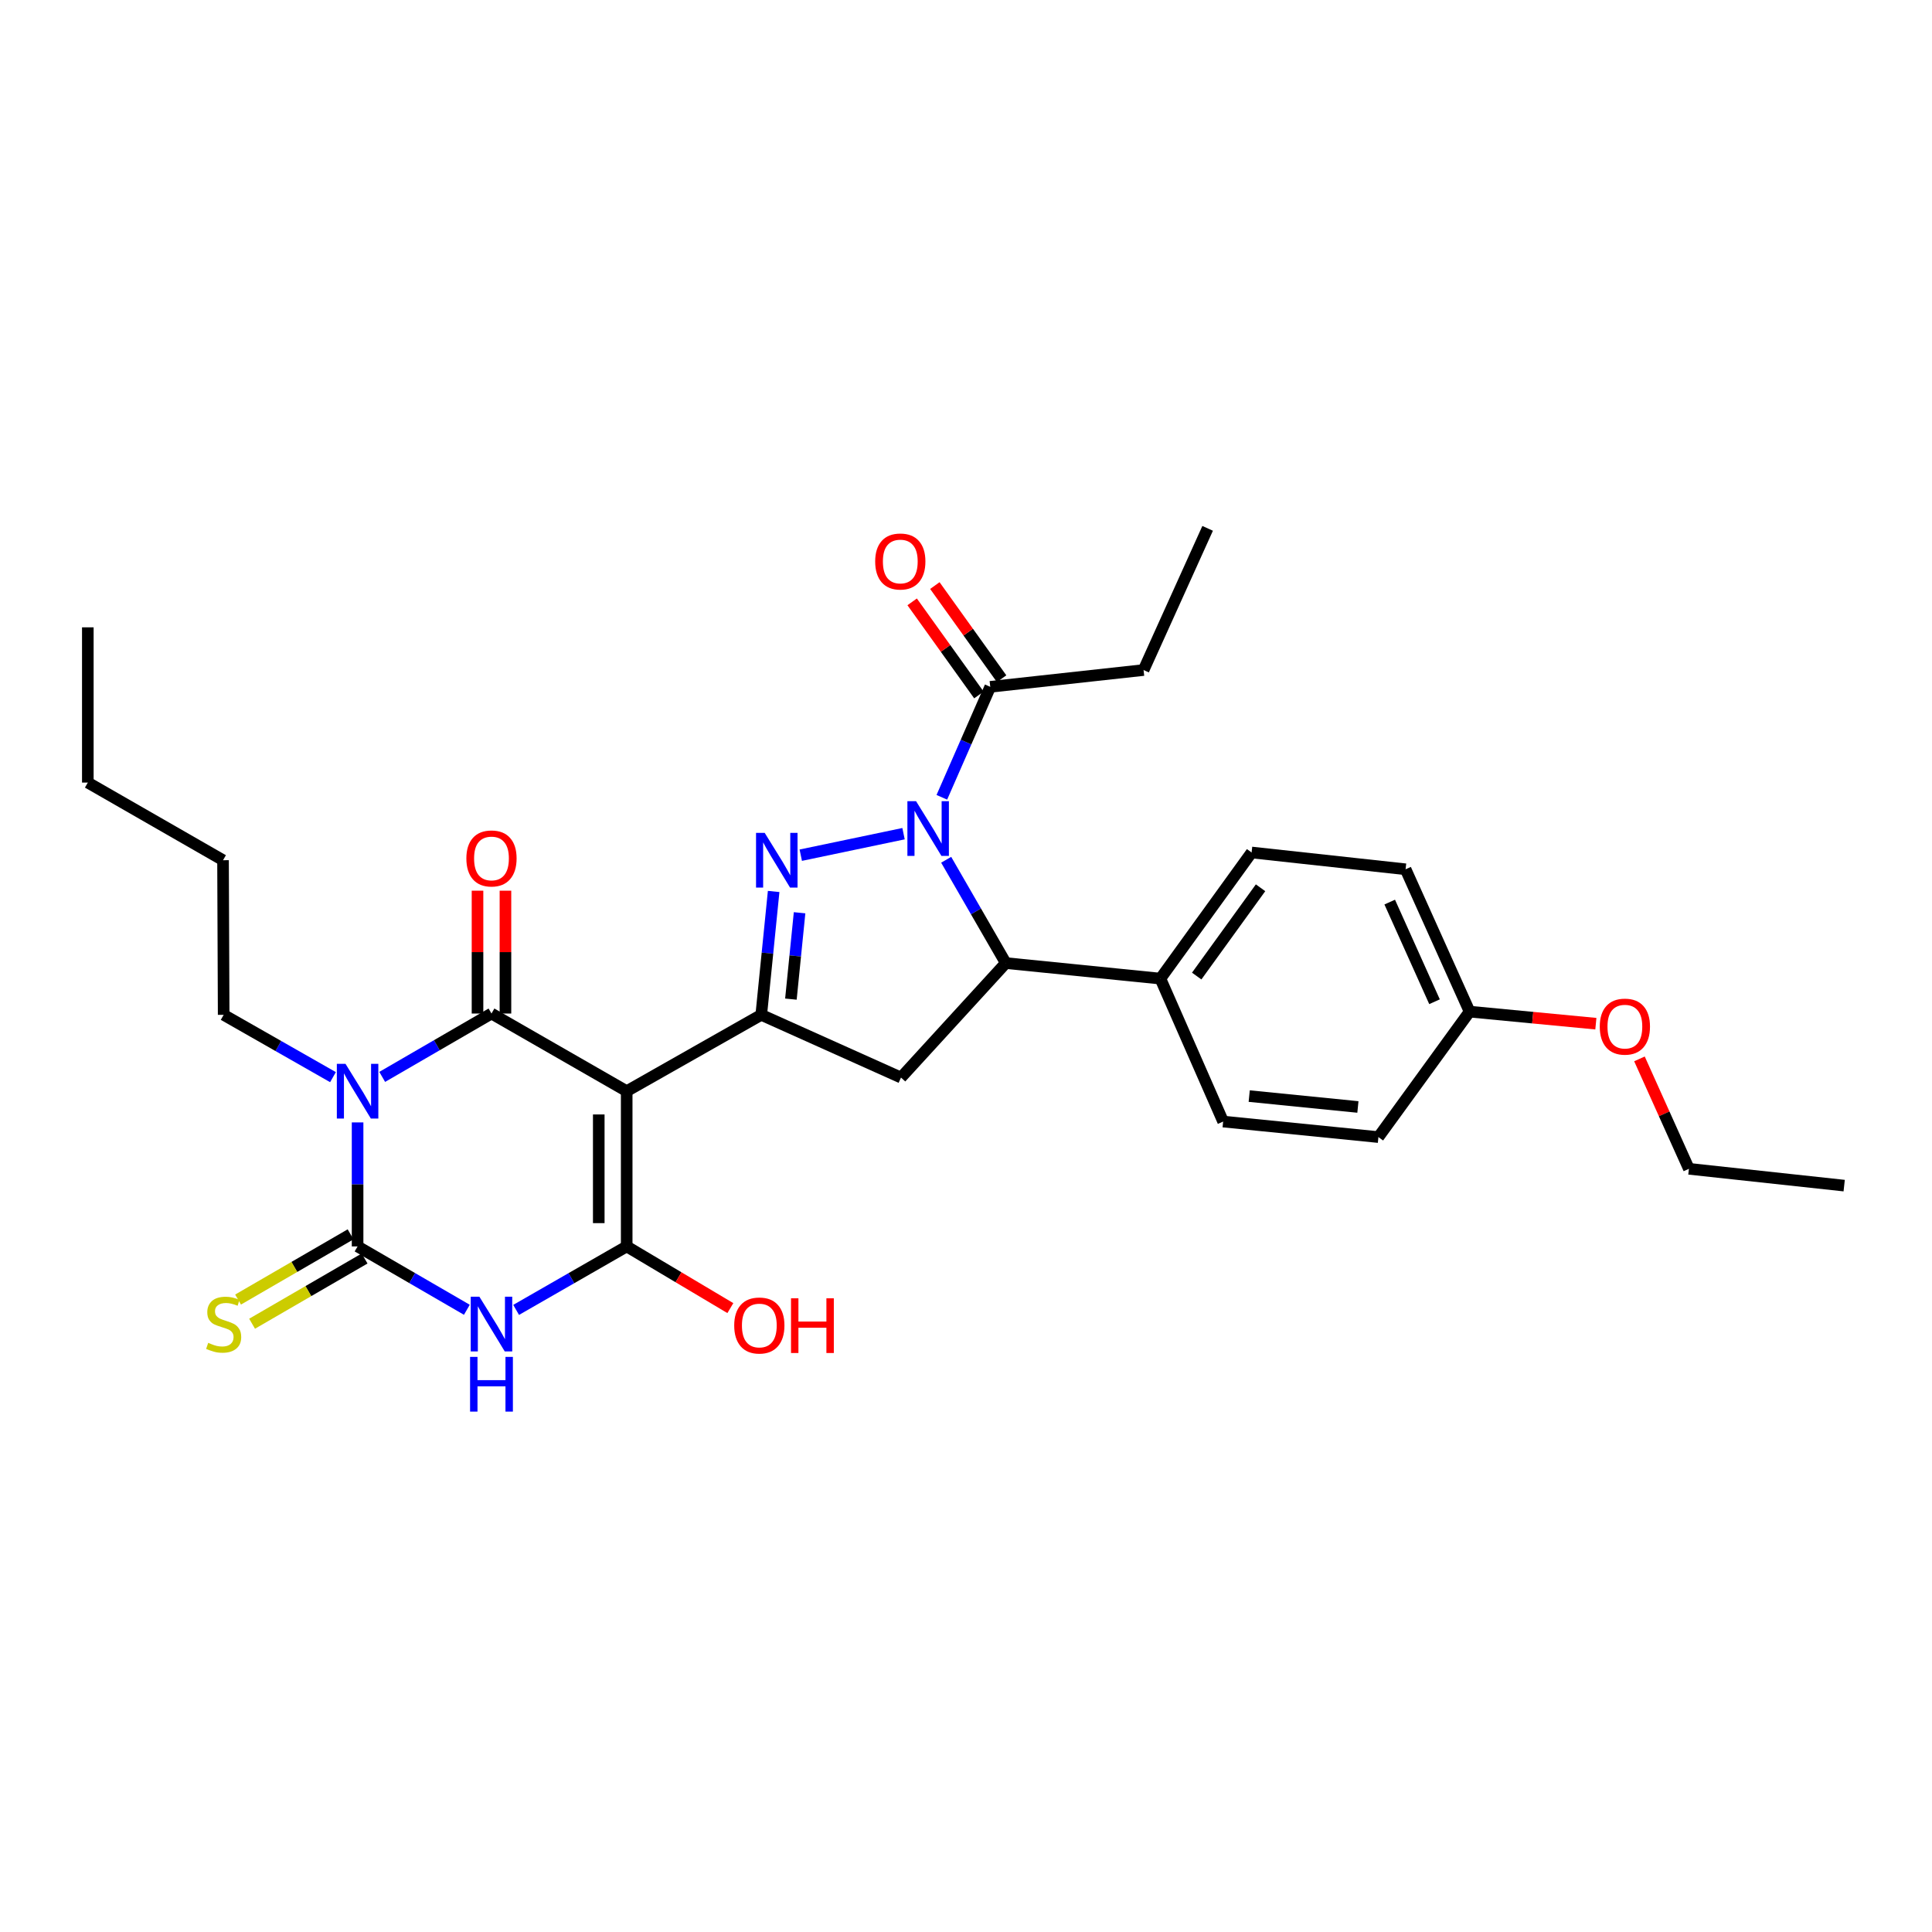 <?xml version='1.0' encoding='iso-8859-1'?>
<svg version='1.1' baseProfile='full'
              xmlns='http://www.w3.org/2000/svg'
                      xmlns:rdkit='http://www.rdkit.org/xml'
                      xmlns:xlink='http://www.w3.org/1999/xlink'
                  xml:space='preserve'
width='1000px' height='1000px' viewBox='0 0 1000 1000'>
<!-- END OF HEADER -->
<rect style='opacity:1.0;fill:#FFFFFF;stroke:none' width='1000' height='1000' x='0' y='0'> </rect>
<path class='bond-1' d='M 324.375,564.791 L 254.39,524.605' style='fill:none;fill-rule:evenodd;stroke:#000000;stroke-width:6px;stroke-linecap:butt;stroke-linejoin:miter;stroke-opacity:1' />
<path class='bond-4' d='M 324.375,564.791 L 324.375,645.145' style='fill:none;fill-rule:evenodd;stroke:#000000;stroke-width:6px;stroke-linecap:butt;stroke-linejoin:miter;stroke-opacity:1' />
<path class='bond-4' d='M 309.917,576.844 L 309.917,633.092' style='fill:none;fill-rule:evenodd;stroke:#000000;stroke-width:6px;stroke-linecap:butt;stroke-linejoin:miter;stroke-opacity:1' />
<path class='bond-7' d='M 324.375,564.791 L 394.022,525.28' style='fill:none;fill-rule:evenodd;stroke:#000000;stroke-width:6px;stroke-linecap:butt;stroke-linejoin:miter;stroke-opacity:1' />
<path class='bond-0' d='M 197.83,557.402 L 226.11,541.003' style='fill:none;fill-rule:evenodd;stroke:#0000FF;stroke-width:6px;stroke-linecap:butt;stroke-linejoin:miter;stroke-opacity:1' />
<path class='bond-0' d='M 226.11,541.003 L 254.39,524.605' style='fill:none;fill-rule:evenodd;stroke:#000000;stroke-width:6px;stroke-linecap:butt;stroke-linejoin:miter;stroke-opacity:1' />
<path class='bond-16' d='M 172.353,557.532 L 144.061,541.406' style='fill:none;fill-rule:evenodd;stroke:#0000FF;stroke-width:6px;stroke-linecap:butt;stroke-linejoin:miter;stroke-opacity:1' />
<path class='bond-16' d='M 144.061,541.406 L 115.769,525.28' style='fill:none;fill-rule:evenodd;stroke:#000000;stroke-width:6px;stroke-linecap:butt;stroke-linejoin:miter;stroke-opacity:1' />
<path class='bond-31' d='M 185.087,580.959 L 185.087,613.052' style='fill:none;fill-rule:evenodd;stroke:#0000FF;stroke-width:6px;stroke-linecap:butt;stroke-linejoin:miter;stroke-opacity:1' />
<path class='bond-31' d='M 185.087,613.052 L 185.087,645.145' style='fill:none;fill-rule:evenodd;stroke:#000000;stroke-width:6px;stroke-linecap:butt;stroke-linejoin:miter;stroke-opacity:1' />
<path class='bond-12' d='M 261.619,524.605 L 261.619,492.812' style='fill:none;fill-rule:evenodd;stroke:#000000;stroke-width:6px;stroke-linecap:butt;stroke-linejoin:miter;stroke-opacity:1' />
<path class='bond-12' d='M 261.619,492.812 L 261.619,461.019' style='fill:none;fill-rule:evenodd;stroke:#FF0000;stroke-width:6px;stroke-linecap:butt;stroke-linejoin:miter;stroke-opacity:1' />
<path class='bond-12' d='M 247.161,524.605 L 247.161,492.812' style='fill:none;fill-rule:evenodd;stroke:#000000;stroke-width:6px;stroke-linecap:butt;stroke-linejoin:miter;stroke-opacity:1' />
<path class='bond-12' d='M 247.161,492.812 L 247.161,461.019' style='fill:none;fill-rule:evenodd;stroke:#FF0000;stroke-width:6px;stroke-linecap:butt;stroke-linejoin:miter;stroke-opacity:1' />
<path class='bond-2' d='M 185.087,645.145 L 213.367,661.543' style='fill:none;fill-rule:evenodd;stroke:#000000;stroke-width:6px;stroke-linecap:butt;stroke-linejoin:miter;stroke-opacity:1' />
<path class='bond-2' d='M 213.367,661.543 L 241.647,677.942' style='fill:none;fill-rule:evenodd;stroke:#0000FF;stroke-width:6px;stroke-linecap:butt;stroke-linejoin:miter;stroke-opacity:1' />
<path class='bond-11' d='M 181.462,638.891 L 152.344,655.771' style='fill:none;fill-rule:evenodd;stroke:#000000;stroke-width:6px;stroke-linecap:butt;stroke-linejoin:miter;stroke-opacity:1' />
<path class='bond-11' d='M 152.344,655.771 L 123.226,672.651' style='fill:none;fill-rule:evenodd;stroke:#CCCC00;stroke-width:6px;stroke-linecap:butt;stroke-linejoin:miter;stroke-opacity:1' />
<path class='bond-11' d='M 188.713,651.399 L 159.595,668.279' style='fill:none;fill-rule:evenodd;stroke:#000000;stroke-width:6px;stroke-linecap:butt;stroke-linejoin:miter;stroke-opacity:1' />
<path class='bond-11' d='M 159.595,668.279 L 130.478,685.16' style='fill:none;fill-rule:evenodd;stroke:#CCCC00;stroke-width:6px;stroke-linecap:butt;stroke-linejoin:miter;stroke-opacity:1' />
<path class='bond-3' d='M 267.147,678.005 L 295.761,661.575' style='fill:none;fill-rule:evenodd;stroke:#0000FF;stroke-width:6px;stroke-linecap:butt;stroke-linejoin:miter;stroke-opacity:1' />
<path class='bond-3' d='M 295.761,661.575 L 324.375,645.145' style='fill:none;fill-rule:evenodd;stroke:#000000;stroke-width:6px;stroke-linecap:butt;stroke-linejoin:miter;stroke-opacity:1' />
<path class='bond-15' d='M 324.375,645.145 L 351.202,661.109' style='fill:none;fill-rule:evenodd;stroke:#000000;stroke-width:6px;stroke-linecap:butt;stroke-linejoin:miter;stroke-opacity:1' />
<path class='bond-15' d='M 351.202,661.109 L 378.029,677.073' style='fill:none;fill-rule:evenodd;stroke:#FF0000;stroke-width:6px;stroke-linecap:butt;stroke-linejoin:miter;stroke-opacity:1' />
<path class='bond-5' d='M 467.668,431.512 L 414.478,442.647' style='fill:none;fill-rule:evenodd;stroke:#0000FF;stroke-width:6px;stroke-linecap:butt;stroke-linejoin:miter;stroke-opacity:1' />
<path class='bond-10' d='M 487.493,412.683 L 500.024,384.092' style='fill:none;fill-rule:evenodd;stroke:#0000FF;stroke-width:6px;stroke-linecap:butt;stroke-linejoin:miter;stroke-opacity:1' />
<path class='bond-10' d='M 500.024,384.092 L 512.554,355.502' style='fill:none;fill-rule:evenodd;stroke:#000000;stroke-width:6px;stroke-linecap:butt;stroke-linejoin:miter;stroke-opacity:1' />
<path class='bond-30' d='M 489.74,445.015 L 505.167,471.749' style='fill:none;fill-rule:evenodd;stroke:#0000FF;stroke-width:6px;stroke-linecap:butt;stroke-linejoin:miter;stroke-opacity:1' />
<path class='bond-30' d='M 505.167,471.749 L 520.595,498.484' style='fill:none;fill-rule:evenodd;stroke:#000000;stroke-width:6px;stroke-linecap:butt;stroke-linejoin:miter;stroke-opacity:1' />
<path class='bond-6' d='M 400.438,461.417 L 397.23,493.349' style='fill:none;fill-rule:evenodd;stroke:#0000FF;stroke-width:6px;stroke-linecap:butt;stroke-linejoin:miter;stroke-opacity:1' />
<path class='bond-6' d='M 397.23,493.349 L 394.022,525.28' style='fill:none;fill-rule:evenodd;stroke:#000000;stroke-width:6px;stroke-linecap:butt;stroke-linejoin:miter;stroke-opacity:1' />
<path class='bond-6' d='M 413.861,472.442 L 411.616,494.794' style='fill:none;fill-rule:evenodd;stroke:#0000FF;stroke-width:6px;stroke-linecap:butt;stroke-linejoin:miter;stroke-opacity:1' />
<path class='bond-6' d='M 411.616,494.794 L 409.37,517.146' style='fill:none;fill-rule:evenodd;stroke:#000000;stroke-width:6px;stroke-linecap:butt;stroke-linejoin:miter;stroke-opacity:1' />
<path class='bond-9' d='M 394.022,525.28 L 466.353,557.746' style='fill:none;fill-rule:evenodd;stroke:#000000;stroke-width:6px;stroke-linecap:butt;stroke-linejoin:miter;stroke-opacity:1' />
<path class='bond-8' d='M 520.595,498.484 L 466.353,557.746' style='fill:none;fill-rule:evenodd;stroke:#000000;stroke-width:6px;stroke-linecap:butt;stroke-linejoin:miter;stroke-opacity:1' />
<path class='bond-13' d='M 520.595,498.484 L 600.612,506.525' style='fill:none;fill-rule:evenodd;stroke:#000000;stroke-width:6px;stroke-linecap:butt;stroke-linejoin:miter;stroke-opacity:1' />
<path class='bond-14' d='M 518.43,351.29 L 501.155,327.191' style='fill:none;fill-rule:evenodd;stroke:#000000;stroke-width:6px;stroke-linecap:butt;stroke-linejoin:miter;stroke-opacity:1' />
<path class='bond-14' d='M 501.155,327.191 L 483.88,303.092' style='fill:none;fill-rule:evenodd;stroke:#FF0000;stroke-width:6px;stroke-linecap:butt;stroke-linejoin:miter;stroke-opacity:1' />
<path class='bond-14' d='M 506.679,359.714 L 489.404,335.614' style='fill:none;fill-rule:evenodd;stroke:#000000;stroke-width:6px;stroke-linecap:butt;stroke-linejoin:miter;stroke-opacity:1' />
<path class='bond-14' d='M 489.404,335.614 L 472.129,311.515' style='fill:none;fill-rule:evenodd;stroke:#FF0000;stroke-width:6px;stroke-linecap:butt;stroke-linejoin:miter;stroke-opacity:1' />
<path class='bond-22' d='M 512.554,355.502 L 591.913,346.811' style='fill:none;fill-rule:evenodd;stroke:#000000;stroke-width:6px;stroke-linecap:butt;stroke-linejoin:miter;stroke-opacity:1' />
<path class='bond-17' d='M 600.612,506.525 L 647.826,441.246' style='fill:none;fill-rule:evenodd;stroke:#000000;stroke-width:6px;stroke-linecap:butt;stroke-linejoin:miter;stroke-opacity:1' />
<path class='bond-17' d='M 619.409,505.206 L 652.459,459.511' style='fill:none;fill-rule:evenodd;stroke:#000000;stroke-width:6px;stroke-linecap:butt;stroke-linejoin:miter;stroke-opacity:1' />
<path class='bond-18' d='M 600.612,506.525 L 633.095,580.518' style='fill:none;fill-rule:evenodd;stroke:#000000;stroke-width:6px;stroke-linecap:butt;stroke-linejoin:miter;stroke-opacity:1' />
<path class='bond-25' d='M 115.769,525.28 L 115.44,445.246' style='fill:none;fill-rule:evenodd;stroke:#000000;stroke-width:6px;stroke-linecap:butt;stroke-linejoin:miter;stroke-opacity:1' />
<path class='bond-21' d='M 647.826,441.246 L 727.53,449.937' style='fill:none;fill-rule:evenodd;stroke:#000000;stroke-width:6px;stroke-linecap:butt;stroke-linejoin:miter;stroke-opacity:1' />
<path class='bond-20' d='M 633.095,580.518 L 713.465,588.558' style='fill:none;fill-rule:evenodd;stroke:#000000;stroke-width:6px;stroke-linecap:butt;stroke-linejoin:miter;stroke-opacity:1' />
<path class='bond-20' d='M 646.589,567.337 L 702.849,572.966' style='fill:none;fill-rule:evenodd;stroke:#000000;stroke-width:6px;stroke-linecap:butt;stroke-linejoin:miter;stroke-opacity:1' />
<path class='bond-19' d='M 760.663,523.617 L 713.465,588.558' style='fill:none;fill-rule:evenodd;stroke:#000000;stroke-width:6px;stroke-linecap:butt;stroke-linejoin:miter;stroke-opacity:1' />
<path class='bond-23' d='M 760.663,523.617 L 793.339,526.739' style='fill:none;fill-rule:evenodd;stroke:#000000;stroke-width:6px;stroke-linecap:butt;stroke-linejoin:miter;stroke-opacity:1' />
<path class='bond-23' d='M 793.339,526.739 L 826.015,529.861' style='fill:none;fill-rule:evenodd;stroke:#FF0000;stroke-width:6px;stroke-linecap:butt;stroke-linejoin:miter;stroke-opacity:1' />
<path class='bond-32' d='M 760.663,523.617 L 727.53,449.937' style='fill:none;fill-rule:evenodd;stroke:#000000;stroke-width:6px;stroke-linecap:butt;stroke-linejoin:miter;stroke-opacity:1' />
<path class='bond-32' d='M 742.507,518.495 L 719.314,466.919' style='fill:none;fill-rule:evenodd;stroke:#000000;stroke-width:6px;stroke-linecap:butt;stroke-linejoin:miter;stroke-opacity:1' />
<path class='bond-27' d='M 591.913,346.811 L 625.07,273.477' style='fill:none;fill-rule:evenodd;stroke:#000000;stroke-width:6px;stroke-linecap:butt;stroke-linejoin:miter;stroke-opacity:1' />
<path class='bond-24' d='M 848.581,548.076 L 861.378,576.526' style='fill:none;fill-rule:evenodd;stroke:#FF0000;stroke-width:6px;stroke-linecap:butt;stroke-linejoin:miter;stroke-opacity:1' />
<path class='bond-24' d='M 861.378,576.526 L 874.175,604.976' style='fill:none;fill-rule:evenodd;stroke:#000000;stroke-width:6px;stroke-linecap:butt;stroke-linejoin:miter;stroke-opacity:1' />
<path class='bond-28' d='M 874.175,604.976 L 954.545,613.675' style='fill:none;fill-rule:evenodd;stroke:#000000;stroke-width:6px;stroke-linecap:butt;stroke-linejoin:miter;stroke-opacity:1' />
<path class='bond-26' d='M 115.44,445.246 L 45.455,405.061' style='fill:none;fill-rule:evenodd;stroke:#000000;stroke-width:6px;stroke-linecap:butt;stroke-linejoin:miter;stroke-opacity:1' />
<path class='bond-29' d='M 45.455,405.061 L 45.455,324.706' style='fill:none;fill-rule:evenodd;stroke:#000000;stroke-width:6px;stroke-linecap:butt;stroke-linejoin:miter;stroke-opacity:1' />
<path  class='atom-1' d='M 178.827 550.631
L 188.107 565.631
Q 189.027 567.111, 190.507 569.791
Q 191.987 572.471, 192.067 572.631
L 192.067 550.631
L 195.827 550.631
L 195.827 578.951
L 191.947 578.951
L 181.987 562.551
Q 180.827 560.631, 179.587 558.431
Q 178.387 556.231, 178.027 555.551
L 178.027 578.951
L 174.347 578.951
L 174.347 550.631
L 178.827 550.631
' fill='#0000FF'/>
<path  class='atom-4' d='M 248.13 671.171
L 257.41 686.171
Q 258.33 687.651, 259.81 690.331
Q 261.29 693.011, 261.37 693.171
L 261.37 671.171
L 265.13 671.171
L 265.13 699.491
L 261.25 699.491
L 251.29 683.091
Q 250.13 681.171, 248.89 678.971
Q 247.69 676.771, 247.33 676.091
L 247.33 699.491
L 243.65 699.491
L 243.65 671.171
L 248.13 671.171
' fill='#0000FF'/>
<path  class='atom-4' d='M 243.31 702.323
L 247.15 702.323
L 247.15 714.363
L 261.63 714.363
L 261.63 702.323
L 265.47 702.323
L 265.47 730.643
L 261.63 730.643
L 261.63 717.563
L 247.15 717.563
L 247.15 730.643
L 243.31 730.643
L 243.31 702.323
' fill='#0000FF'/>
<path  class='atom-6' d='M 474.149 414.685
L 483.429 429.685
Q 484.349 431.165, 485.829 433.845
Q 487.309 436.525, 487.389 436.685
L 487.389 414.685
L 491.149 414.685
L 491.149 443.005
L 487.269 443.005
L 477.309 426.605
Q 476.149 424.685, 474.909 422.485
Q 473.709 420.285, 473.349 419.605
L 473.349 443.005
L 469.669 443.005
L 469.669 414.685
L 474.149 414.685
' fill='#0000FF'/>
<path  class='atom-7' d='M 395.803 431.086
L 405.083 446.086
Q 406.003 447.566, 407.483 450.246
Q 408.963 452.926, 409.043 453.086
L 409.043 431.086
L 412.803 431.086
L 412.803 459.406
L 408.923 459.406
L 398.963 443.006
Q 397.803 441.086, 396.563 438.886
Q 395.363 436.686, 395.003 436.006
L 395.003 459.406
L 391.323 459.406
L 391.323 431.086
L 395.803 431.086
' fill='#0000FF'/>
<path  class='atom-12' d='M 107.769 695.051
Q 108.089 695.171, 109.409 695.731
Q 110.729 696.291, 112.169 696.651
Q 113.649 696.971, 115.089 696.971
Q 117.769 696.971, 119.329 695.691
Q 120.889 694.371, 120.889 692.091
Q 120.889 690.531, 120.089 689.571
Q 119.329 688.611, 118.129 688.091
Q 116.929 687.571, 114.929 686.971
Q 112.409 686.211, 110.889 685.491
Q 109.409 684.771, 108.329 683.251
Q 107.289 681.731, 107.289 679.171
Q 107.289 675.611, 109.689 673.411
Q 112.129 671.211, 116.929 671.211
Q 120.209 671.211, 123.929 672.771
L 123.009 675.851
Q 119.609 674.451, 117.049 674.451
Q 114.289 674.451, 112.769 675.611
Q 111.249 676.731, 111.289 678.691
Q 111.289 680.211, 112.049 681.131
Q 112.849 682.051, 113.969 682.571
Q 115.129 683.091, 117.049 683.691
Q 119.609 684.491, 121.129 685.291
Q 122.649 686.091, 123.729 687.731
Q 124.849 689.331, 124.849 692.091
Q 124.849 696.011, 122.209 698.131
Q 119.609 700.211, 115.249 700.211
Q 112.729 700.211, 110.809 699.651
Q 108.929 699.131, 106.689 698.211
L 107.769 695.051
' fill='#CCCC00'/>
<path  class='atom-13' d='M 241.39 444.33
Q 241.39 437.53, 244.75 433.73
Q 248.11 429.93, 254.39 429.93
Q 260.67 429.93, 264.03 433.73
Q 267.39 437.53, 267.39 444.33
Q 267.39 451.21, 263.99 455.13
Q 260.59 459.01, 254.39 459.01
Q 248.15 459.01, 244.75 455.13
Q 241.39 451.25, 241.39 444.33
M 254.39 455.81
Q 258.71 455.81, 261.03 452.93
Q 263.39 450.01, 263.39 444.33
Q 263.39 438.77, 261.03 435.97
Q 258.71 433.13, 254.39 433.13
Q 250.07 433.13, 247.71 435.93
Q 245.39 438.73, 245.39 444.33
Q 245.39 450.05, 247.71 452.93
Q 250.07 455.81, 254.39 455.81
' fill='#FF0000'/>
<path  class='atom-15' d='M 452.991 290.625
Q 452.991 283.825, 456.351 280.025
Q 459.711 276.225, 465.991 276.225
Q 472.271 276.225, 475.631 280.025
Q 478.991 283.825, 478.991 290.625
Q 478.991 297.505, 475.591 301.425
Q 472.191 305.305, 465.991 305.305
Q 459.751 305.305, 456.351 301.425
Q 452.991 297.545, 452.991 290.625
M 465.991 302.105
Q 470.311 302.105, 472.631 299.225
Q 474.991 296.305, 474.991 290.625
Q 474.991 285.065, 472.631 282.265
Q 470.311 279.425, 465.991 279.425
Q 461.671 279.425, 459.311 282.225
Q 456.991 285.025, 456.991 290.625
Q 456.991 296.345, 459.311 299.225
Q 461.671 302.105, 465.991 302.105
' fill='#FF0000'/>
<path  class='atom-16' d='M 380.026 686.077
Q 380.026 679.277, 383.386 675.477
Q 386.746 671.677, 393.026 671.677
Q 399.306 671.677, 402.666 675.477
Q 406.026 679.277, 406.026 686.077
Q 406.026 692.957, 402.626 696.877
Q 399.226 700.757, 393.026 700.757
Q 386.786 700.757, 383.386 696.877
Q 380.026 692.997, 380.026 686.077
M 393.026 697.557
Q 397.346 697.557, 399.666 694.677
Q 402.026 691.757, 402.026 686.077
Q 402.026 680.517, 399.666 677.717
Q 397.346 674.877, 393.026 674.877
Q 388.706 674.877, 386.346 677.677
Q 384.026 680.477, 384.026 686.077
Q 384.026 691.797, 386.346 694.677
Q 388.706 697.557, 393.026 697.557
' fill='#FF0000'/>
<path  class='atom-16' d='M 409.426 671.997
L 413.266 671.997
L 413.266 684.037
L 427.746 684.037
L 427.746 671.997
L 431.586 671.997
L 431.586 700.317
L 427.746 700.317
L 427.746 687.237
L 413.266 687.237
L 413.266 700.317
L 409.426 700.317
L 409.426 671.997
' fill='#FF0000'/>
<path  class='atom-24' d='M 828.034 531.376
Q 828.034 524.576, 831.394 520.776
Q 834.754 516.976, 841.034 516.976
Q 847.314 516.976, 850.674 520.776
Q 854.034 524.576, 854.034 531.376
Q 854.034 538.256, 850.634 542.176
Q 847.234 546.056, 841.034 546.056
Q 834.794 546.056, 831.394 542.176
Q 828.034 538.296, 828.034 531.376
M 841.034 542.856
Q 845.354 542.856, 847.674 539.976
Q 850.034 537.056, 850.034 531.376
Q 850.034 525.816, 847.674 523.016
Q 845.354 520.176, 841.034 520.176
Q 836.714 520.176, 834.354 522.976
Q 832.034 525.776, 832.034 531.376
Q 832.034 537.096, 834.354 539.976
Q 836.714 542.856, 841.034 542.856
' fill='#FF0000'/>
</svg>
